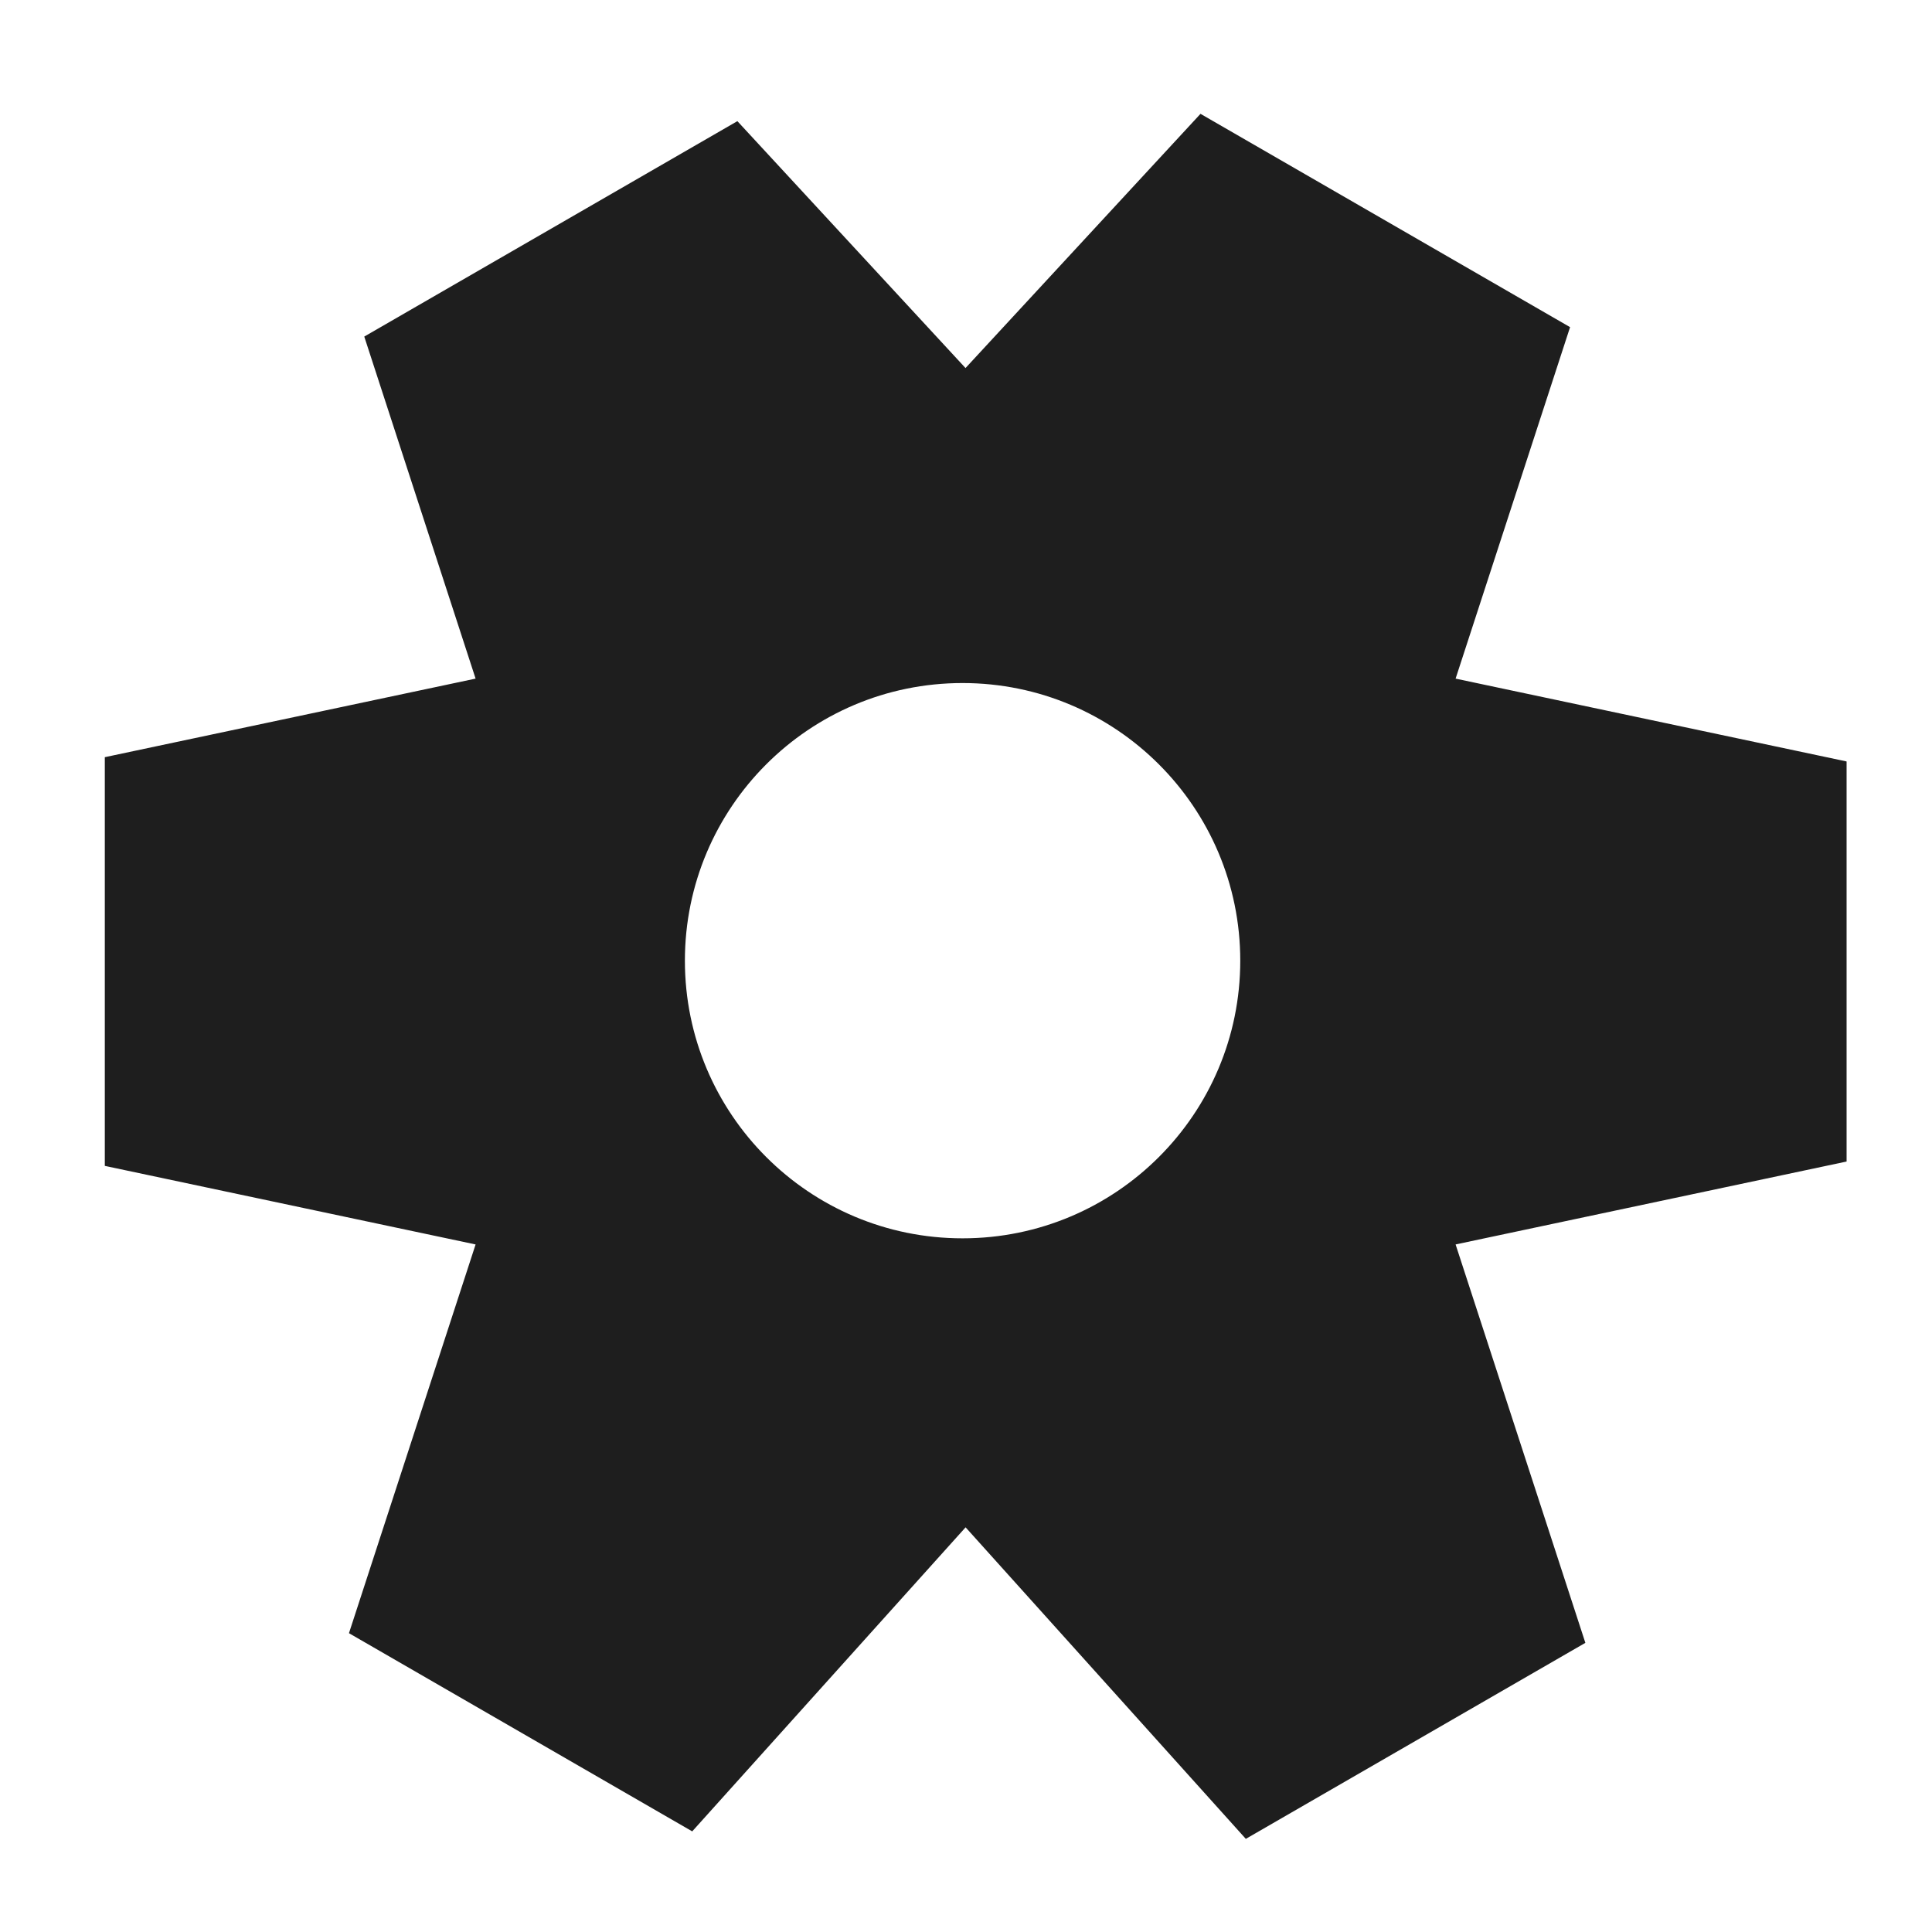 <svg width="24" height="24" viewBox="0 0 24 24" fill="none" xmlns="http://www.w3.org/2000/svg">
<g clip-path="url(#clip0_506_7622)">
<path d="M19.504 4.064L18.082 8.43L22.939 9.459V14.429L18.082 15.459L19.694 20.408L15.476 22.843L11.995 18.973L8.599 22.75L4.335 20.288L5.908 15.459L1.302 14.483V9.406L5.908 8.43L4.525 4.181L9.16 1.505L11.994 4.572L14.913 1.414L19.504 4.064ZM11.957 8.485C10.052 8.485 8.508 10.029 8.508 11.934C8.508 13.839 10.052 15.383 11.957 15.383C13.862 15.383 15.407 13.839 15.407 11.934C15.407 10.029 13.862 8.485 11.957 8.485ZM0.767 -7.574L0.708 -7.54L0.658 -7.691L0.767 -7.574ZM23.32 -7.658L23.308 -7.666L23.331 -7.691L23.32 -7.658Z" fill="#1E1E1E"/>
</g>
<defs>
<clipPath id="clip0_506_7622">
<rect width="24" height="24" fill="white"/>
</clipPath>
</defs>
</svg>
